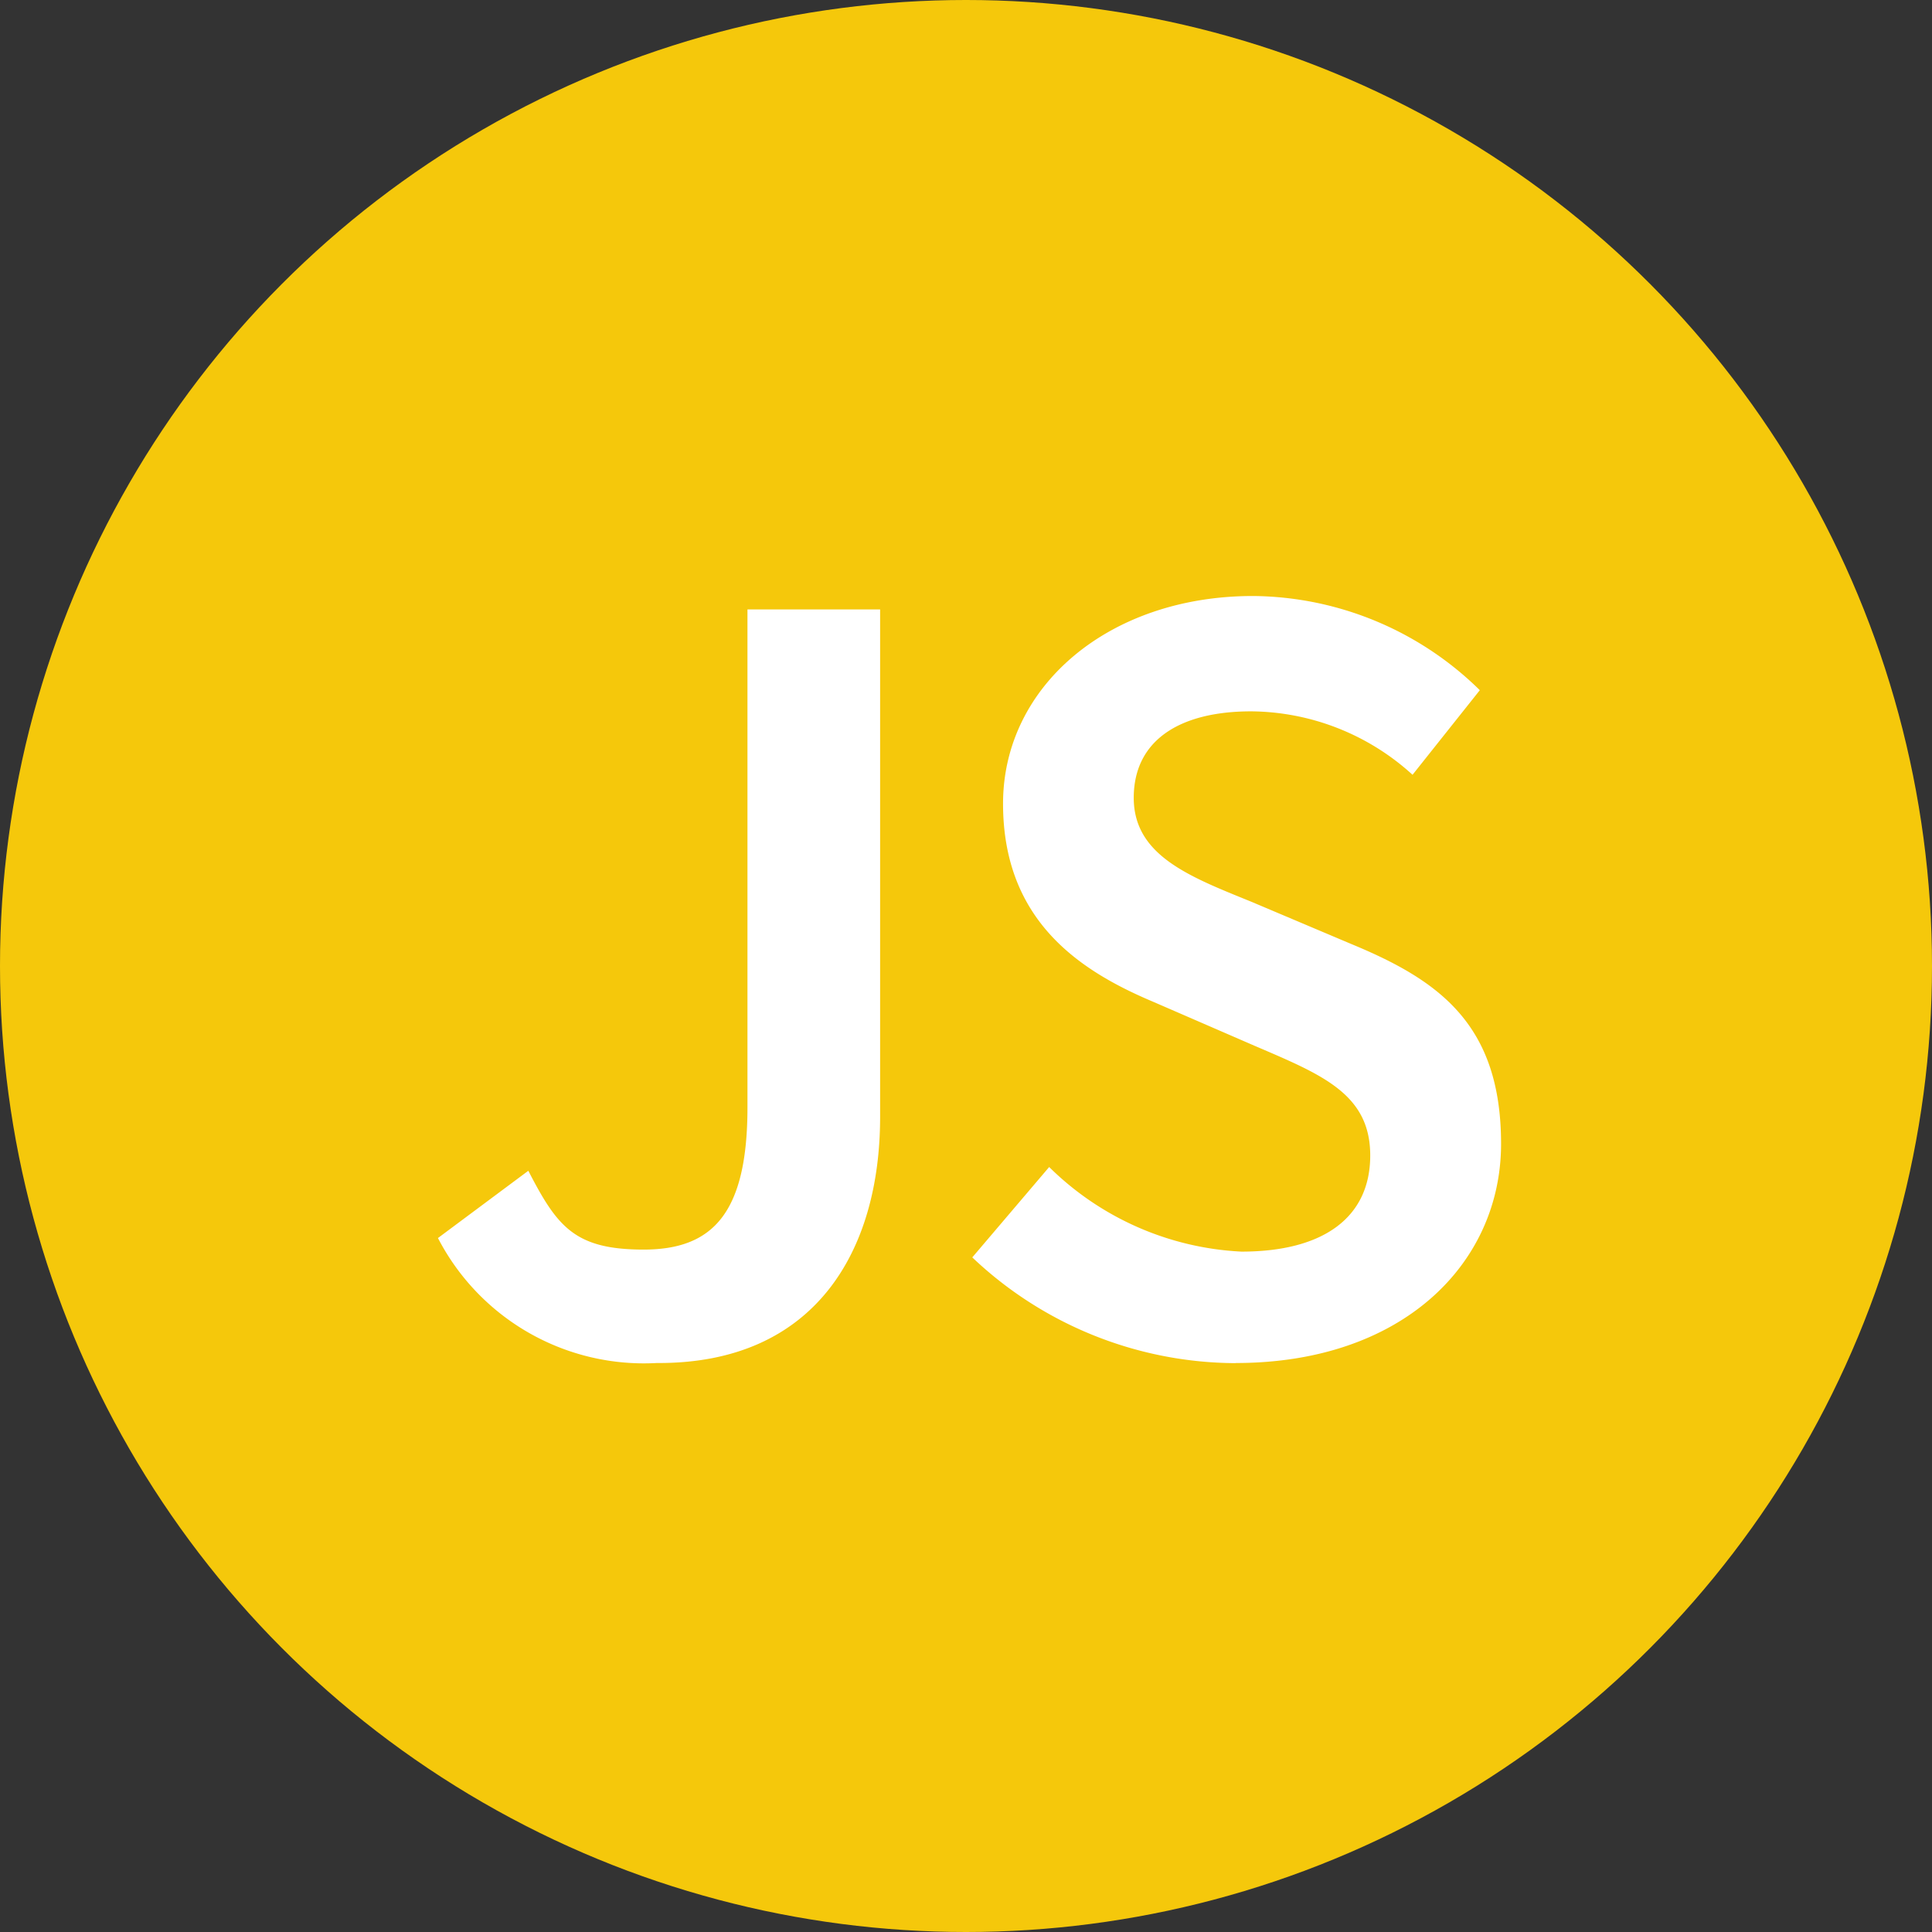 <svg xmlns="http://www.w3.org/2000/svg" xmlns:xlink="http://www.w3.org/1999/xlink" width="79" height="79" viewBox="0 0 79 79">
  <rect x="0" y="0" width="79" height="79" fill="#333333" stroke="none"/>
  <defs>
    <clipPath id="clip-path">
      <rect id="Rectangle_17204" data-name="Rectangle 17204" width="47" height="47"/>
    </clipPath>
  </defs>
  <g id="icon-Learn_JavaScript" data-name="icon-Learn JavaScript" transform="translate(-492.001 -1168.221)">
    <circle id="circle" cx="39.5" cy="39.5" r="39.5" transform="translate(492.001 1168.221)" fill="#f5c80b"/>
    <g id="a" transform="translate(508 1184)" clip-path="url(#clip-path)">
      <path id="Path_188244" data-name="Path 188244" d="M58.223,535.865c6.839,0,10.848-4.087,10.848-8.961s-2.515-6.681-6.132-8.175L58.851,517c-2.515-1.022-4.8-1.887-4.8-4.245s1.887-3.537,4.8-3.537a9.906,9.906,0,0,1,6.6,2.594l2.751-3.459a13.363,13.363,0,0,0-9.276-3.851c-5.9,0-10.219,3.695-10.219,8.489s3.144,6.839,6.132,8.1l4.166,1.808c2.751,1.179,4.716,1.965,4.716,4.48s-1.887,3.931-5.267,3.931a12.027,12.027,0,0,1-7.861-3.459l-3.144,3.695a15.721,15.721,0,0,0,10.77,4.324Zm-23.583,0c6.367,0,9.04-4.56,9.04-10.062V505.051H38.256V525.41c0,4.323-1.415,5.817-4.245,5.817s-3.537-.943-4.716-3.223L25.6,530.755a9.483,9.483,0,0,0,8.962,5.109Z" transform="translate(-23.691 -495.91)" fill="#fff"/>
    </g>
  </g>
</svg>
